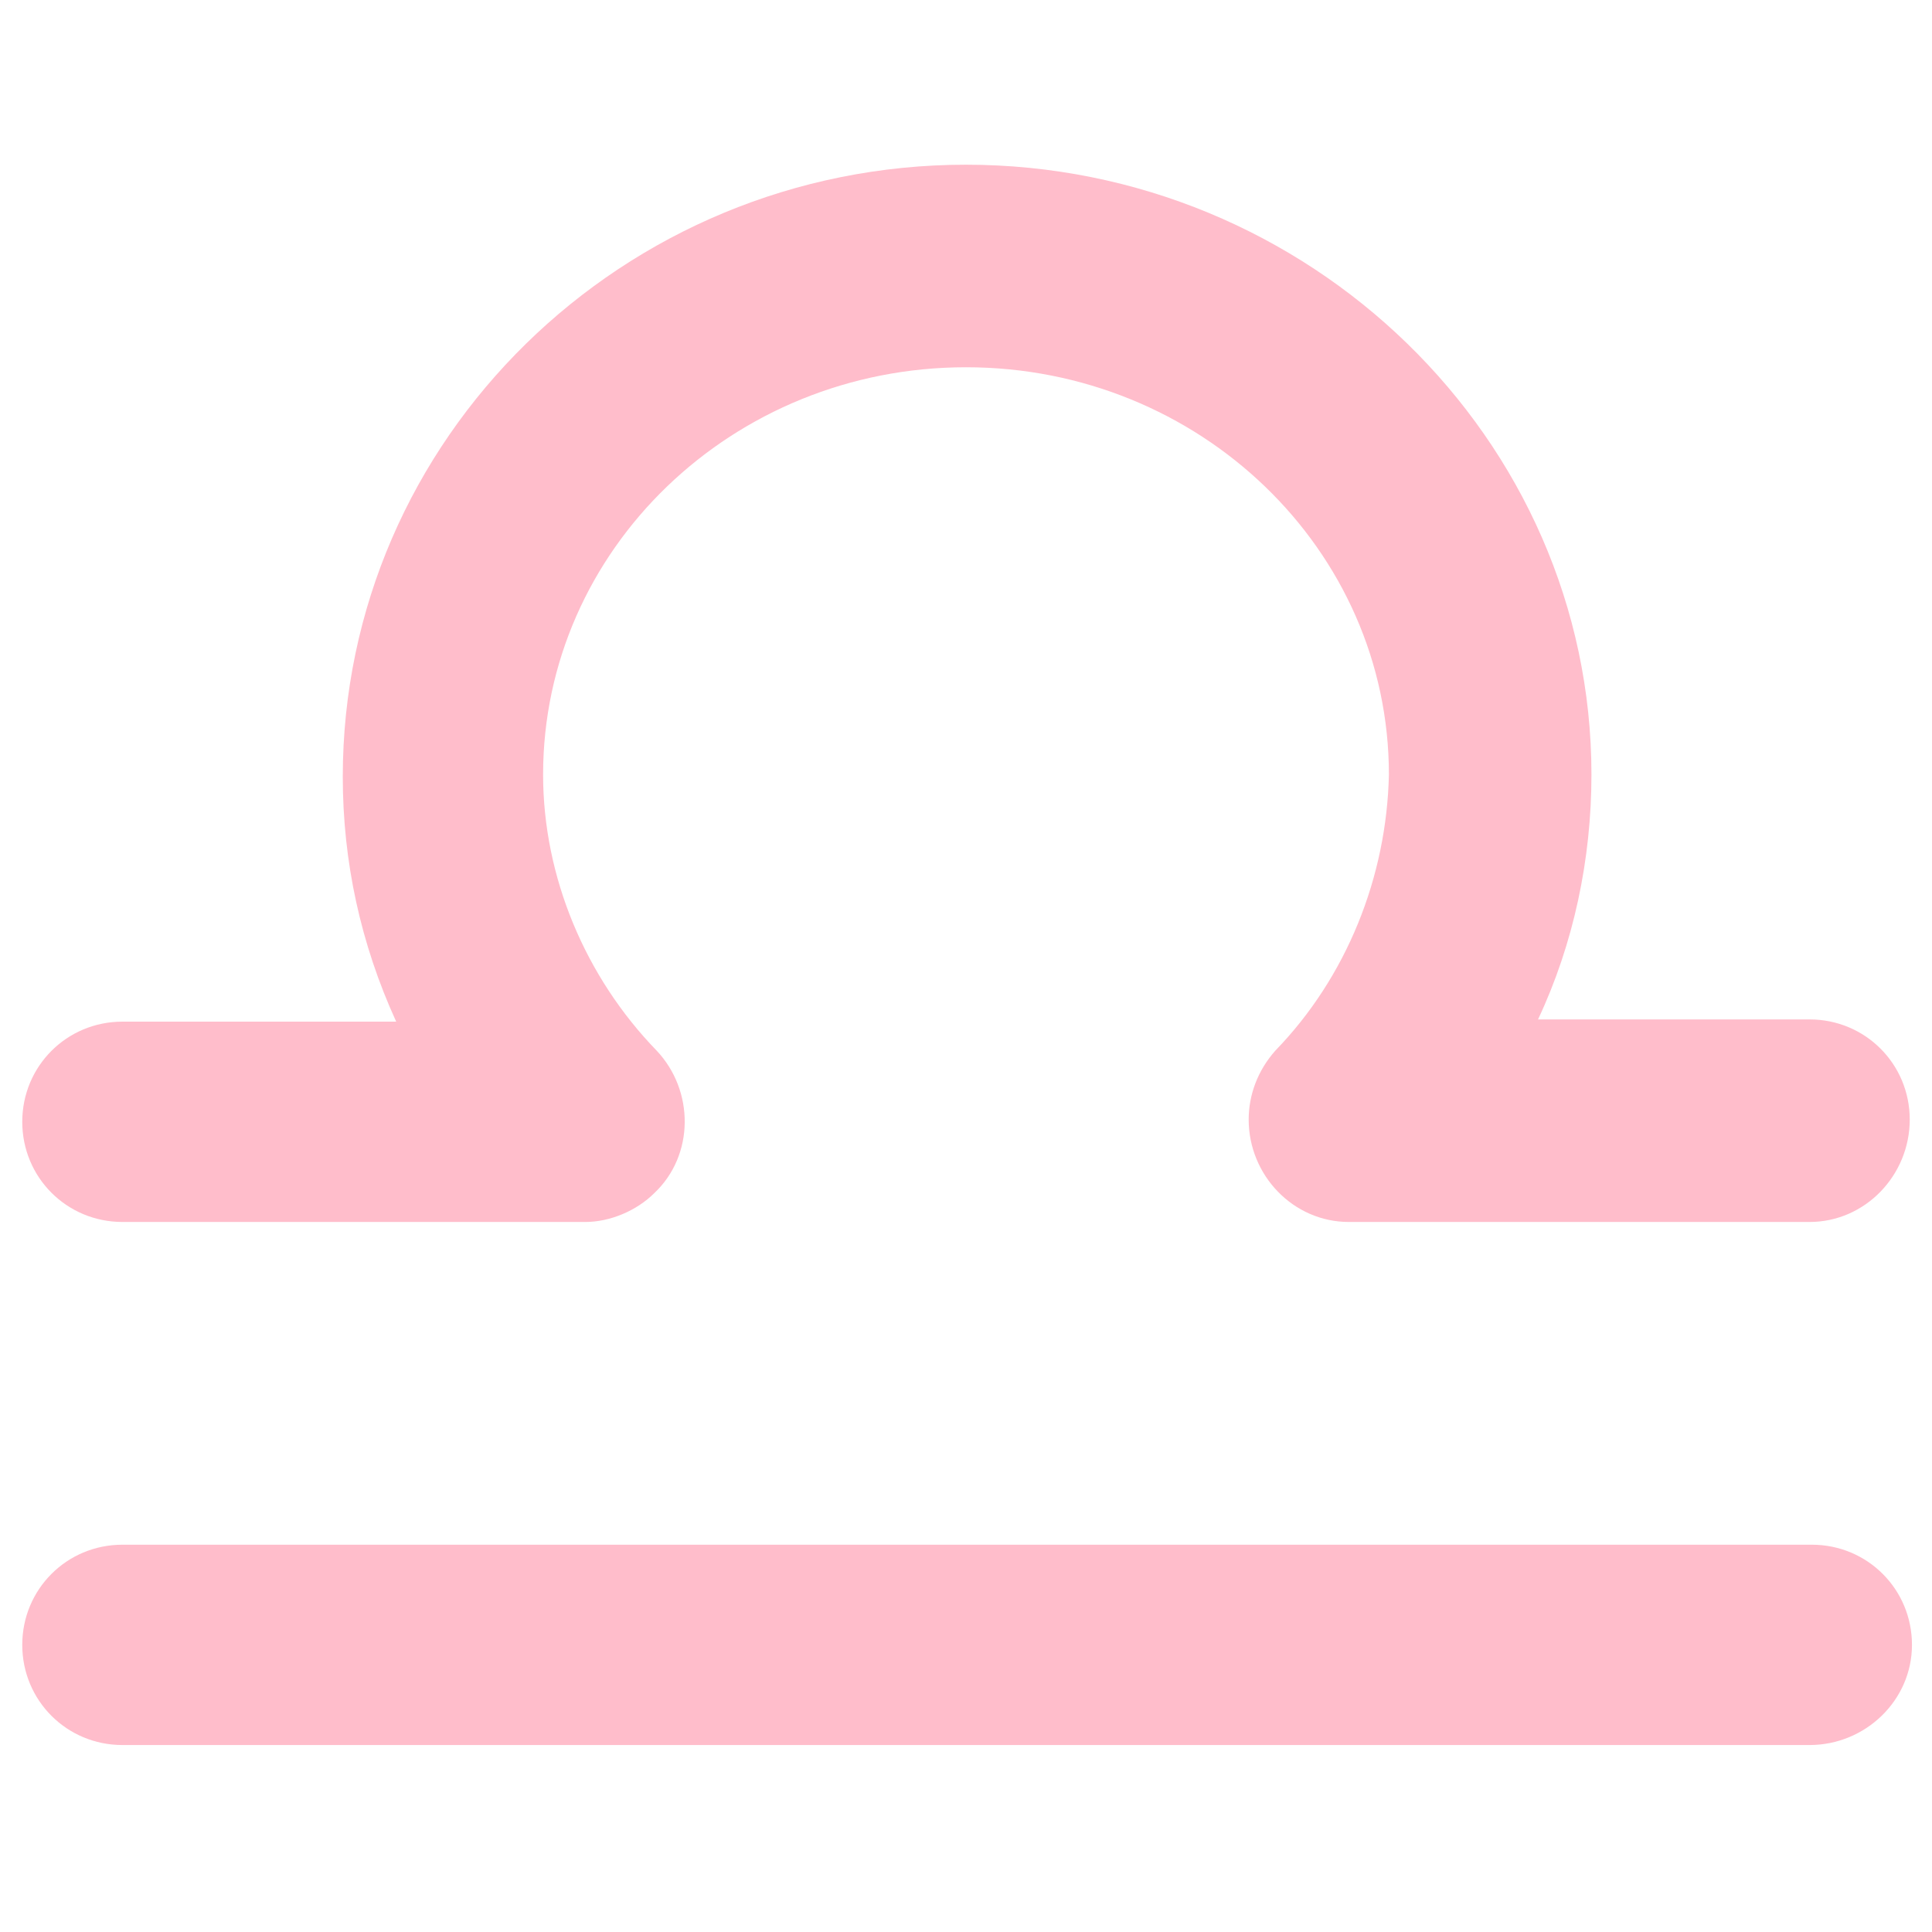 <?xml version="1.0" encoding="utf-8"?>
<!-- Generator: Adobe Illustrator 25.4.1, SVG Export Plug-In . SVG Version: 6.00 Build 0)  -->
<svg version="1.1" id="レイヤー_1" xmlns="http://www.w3.org/2000/svg" xmlns:xlink="http://www.w3.org/1999/xlink" x="0px"
	 y="0px" viewBox="0 0 86.8 86.8" style="enable-background:new 0 0 86.8 86.8;" xml:space="preserve">
<style type="text/css">
	.st0{fill:#FFBDCB;}
</style>
<g id="レイヤー_2_00000054240725354171516100000017116916992075900602_">
	<g id="レイヤー_1-2">
		<path class="st0" d="M81.3,78.4H5.5c-2.5,0-4.5-2-4.5-4.5s2-4.5,4.5-4.5h75.9c2.5,0,4.5,2,4.5,4.5S83.8,78.4,81.3,78.4z
			 M81.3,54.9H60.6c-2.5,0-4.5-2.1-4.5-4.6c0-1.1,0.4-2.2,1.2-3.1c3.2-3.3,5-7.8,5.1-12.4c0-10.1-8.5-18.3-19-18.3s-19,8.2-19,18.3
			c0,4.6,1.9,9.1,5.1,12.4c1.7,1.8,1.7,4.7-0.1,6.4c-0.8,0.8-2,1.3-3.1,1.3H5.5c-2.5,0-4.5-2-4.5-4.5c0-2.5,2-4.5,4.5-4.5h12.3
			c-1.6-3.5-2.4-7.2-2.4-11c0-15.2,12.6-27.5,28-27.5s28.1,12.3,28.1,27.4c0,3.8-0.8,7.6-2.4,11h12.2c2.5,0,4.5,2,4.5,4.5
			S83.8,54.9,81.3,54.9L81.3,54.9z"/>
	</g>
</g>
</svg>
